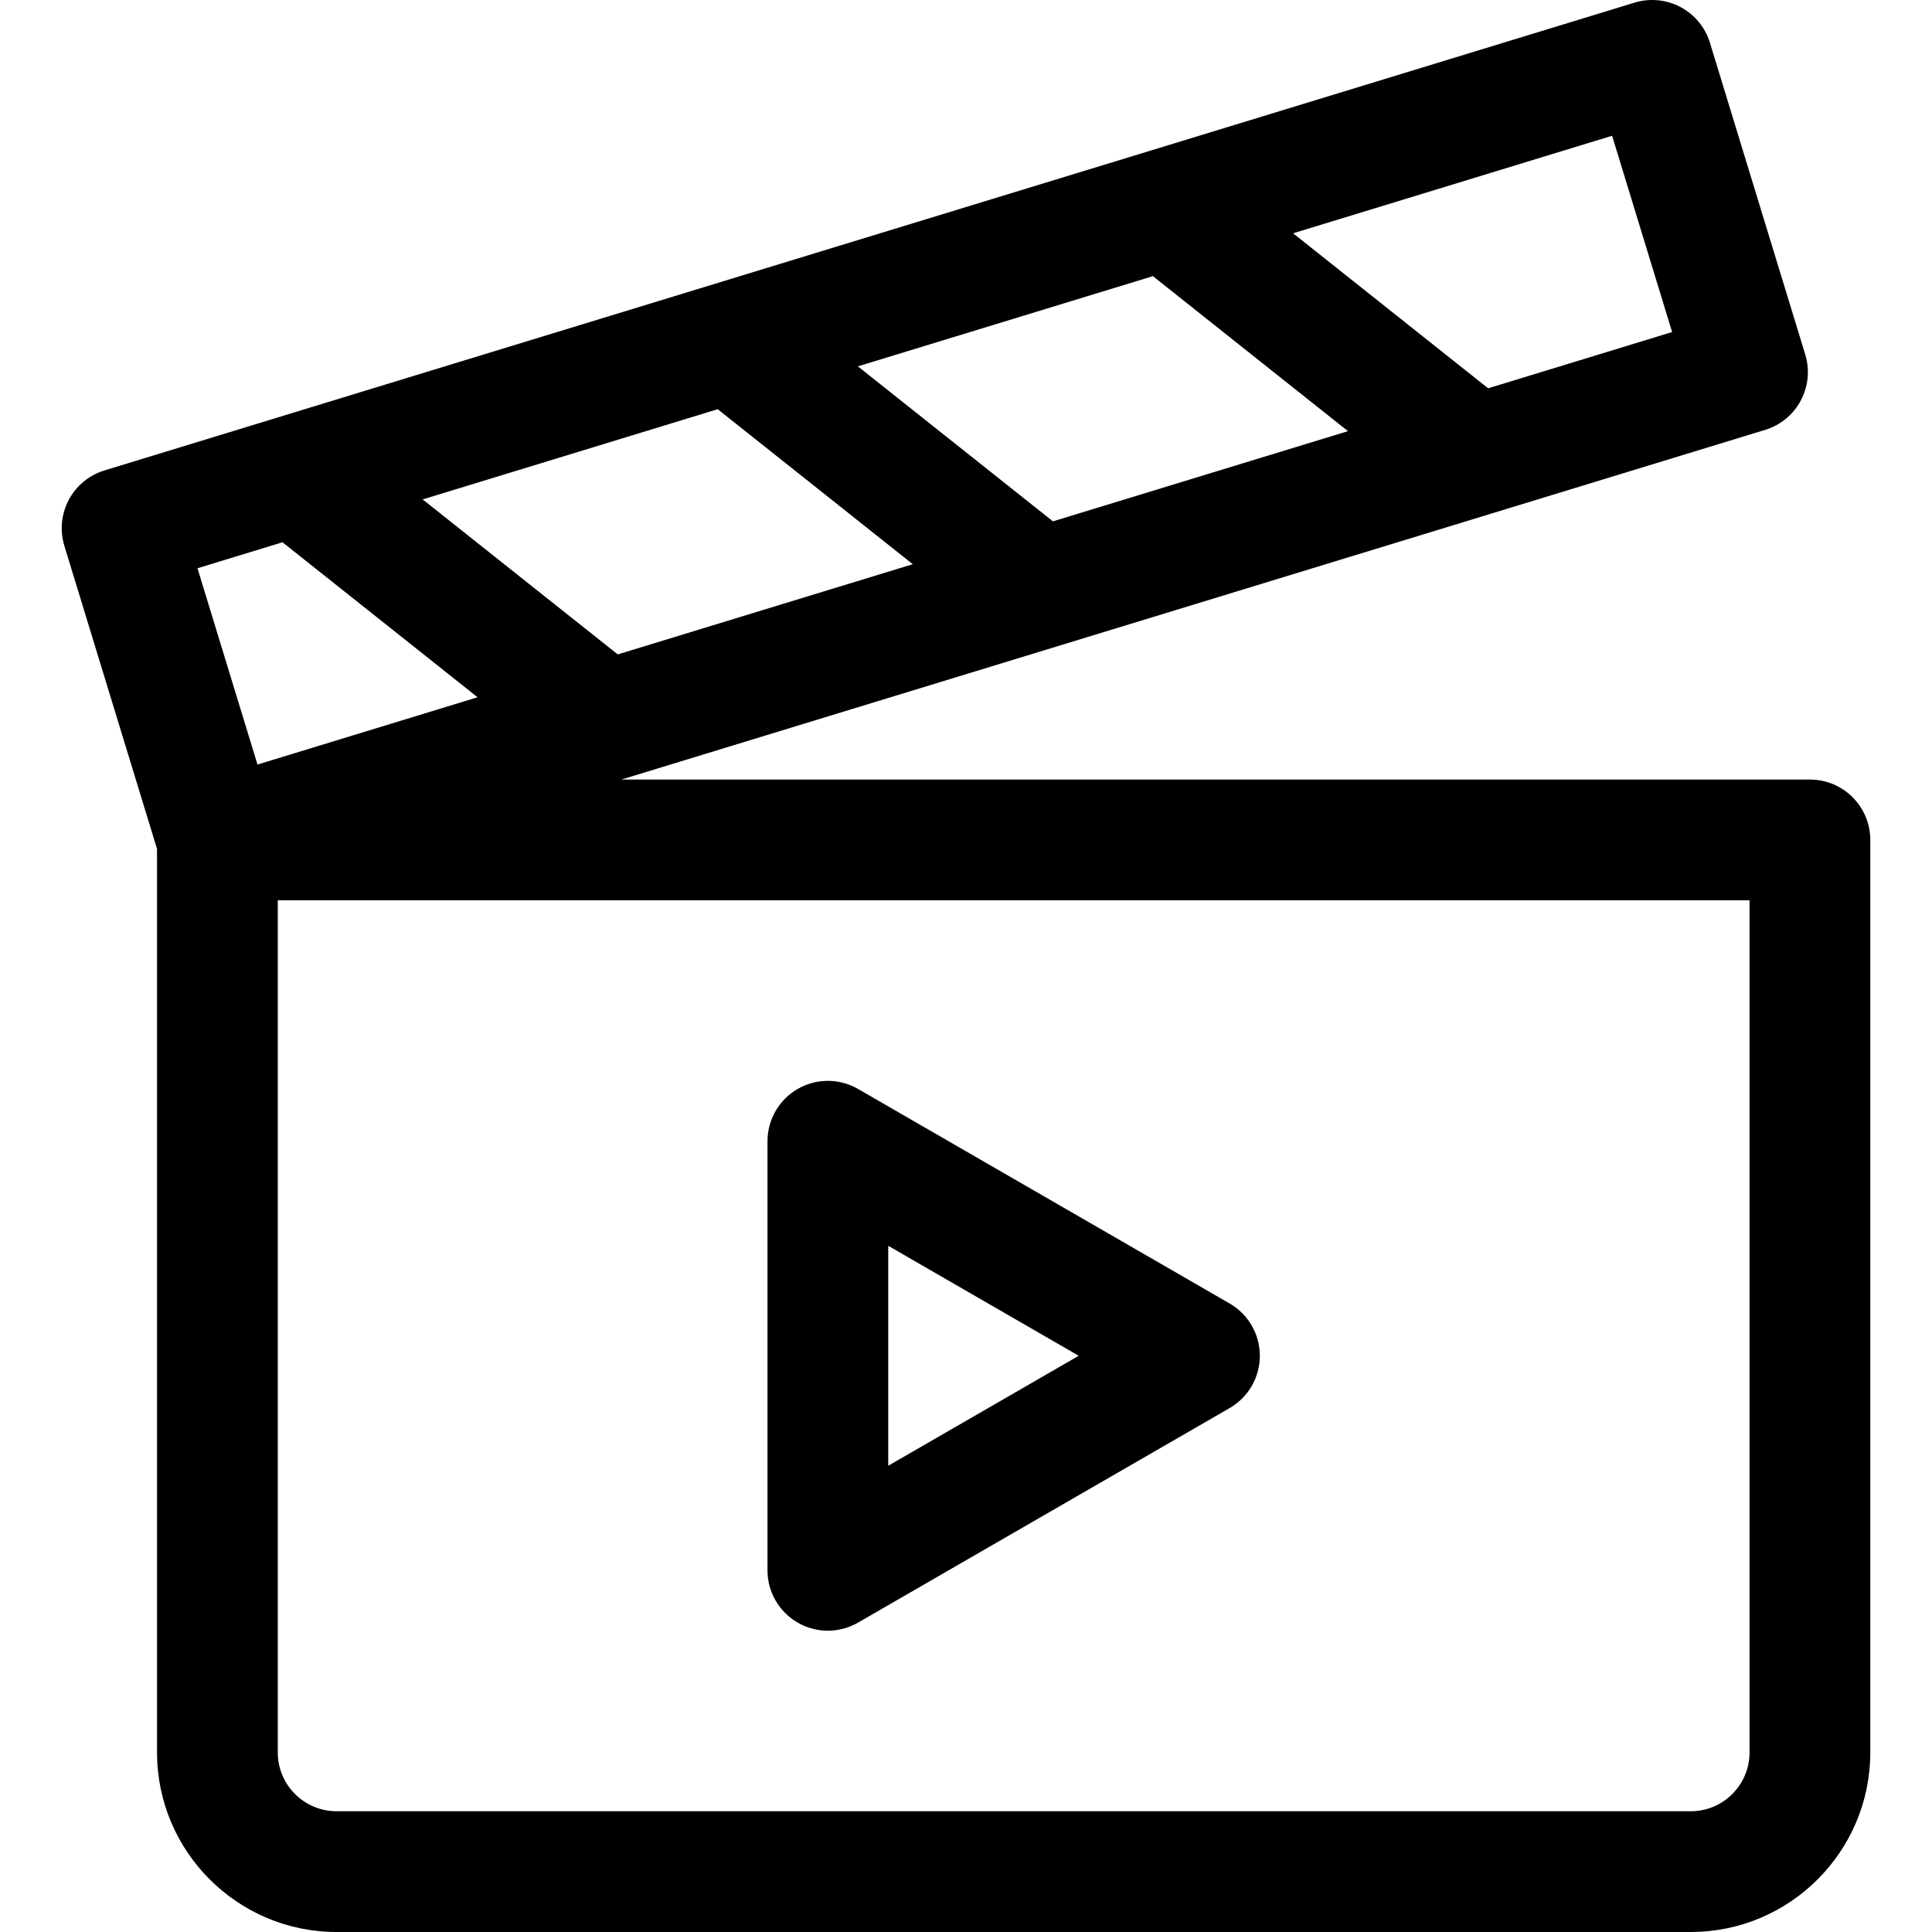 <svg id="Layer_1" enable-background="new 0 0 512 512" height="512" viewBox="0 0 512 512" width="512" xmlns="http://www.w3.org/2000/svg"><path d="m479.645 206.59h-314.973l303.112-92.67c8.45-2.583 13.206-11.528 10.623-19.979l-25.259-82.619c-1.24-4.058-4.043-7.457-7.789-9.449-3.747-1.993-8.134-2.415-12.189-1.174h-.001l-405.491 123.971c-4.059 1.241-7.457 4.042-9.449 7.79-1.992 3.747-2.414 8.131-1.174 12.189l24.561 80.332v239.448c0 26.23 21.341 47.571 47.571 47.571h358.886c26.231 0 47.572-21.341 47.572-47.571v-241.839c0-8.836-7.164-16-16-16zm-252.301-109.502 78.188-23.905 51.695 41.075-78.188 23.904zm14.55 52.432-78.188 23.904-51.695-41.075 78.188-23.905zm-167.029-5.814 51.696 41.075-58.323 17.831-15.904-52.017zm319.509-40.804-51.695-41.075 84.546-25.848 15.903 52.018zm69.271 361.527c0 8.586-6.985 15.571-15.572 15.571h-358.886c-8.586 0-15.571-6.985-15.571-15.571v-225.839h390.029zm-252.254-34.421c2.476 1.429 5.237 2.144 8 2.144s5.524-.715 8-2.144l98.478-56.856c4.95-2.858 8-8.141 8-13.856 0-5.717-3.05-10.998-8-13.856l-98.478-56.856c-4.951-2.857-11.049-2.858-16 0-4.95 2.858-8 8.141-8 13.856v113.713c0 5.714 3.049 10.996 8 13.855zm24-99.857 50.478 29.144-50.478 29.144z"/></svg>
